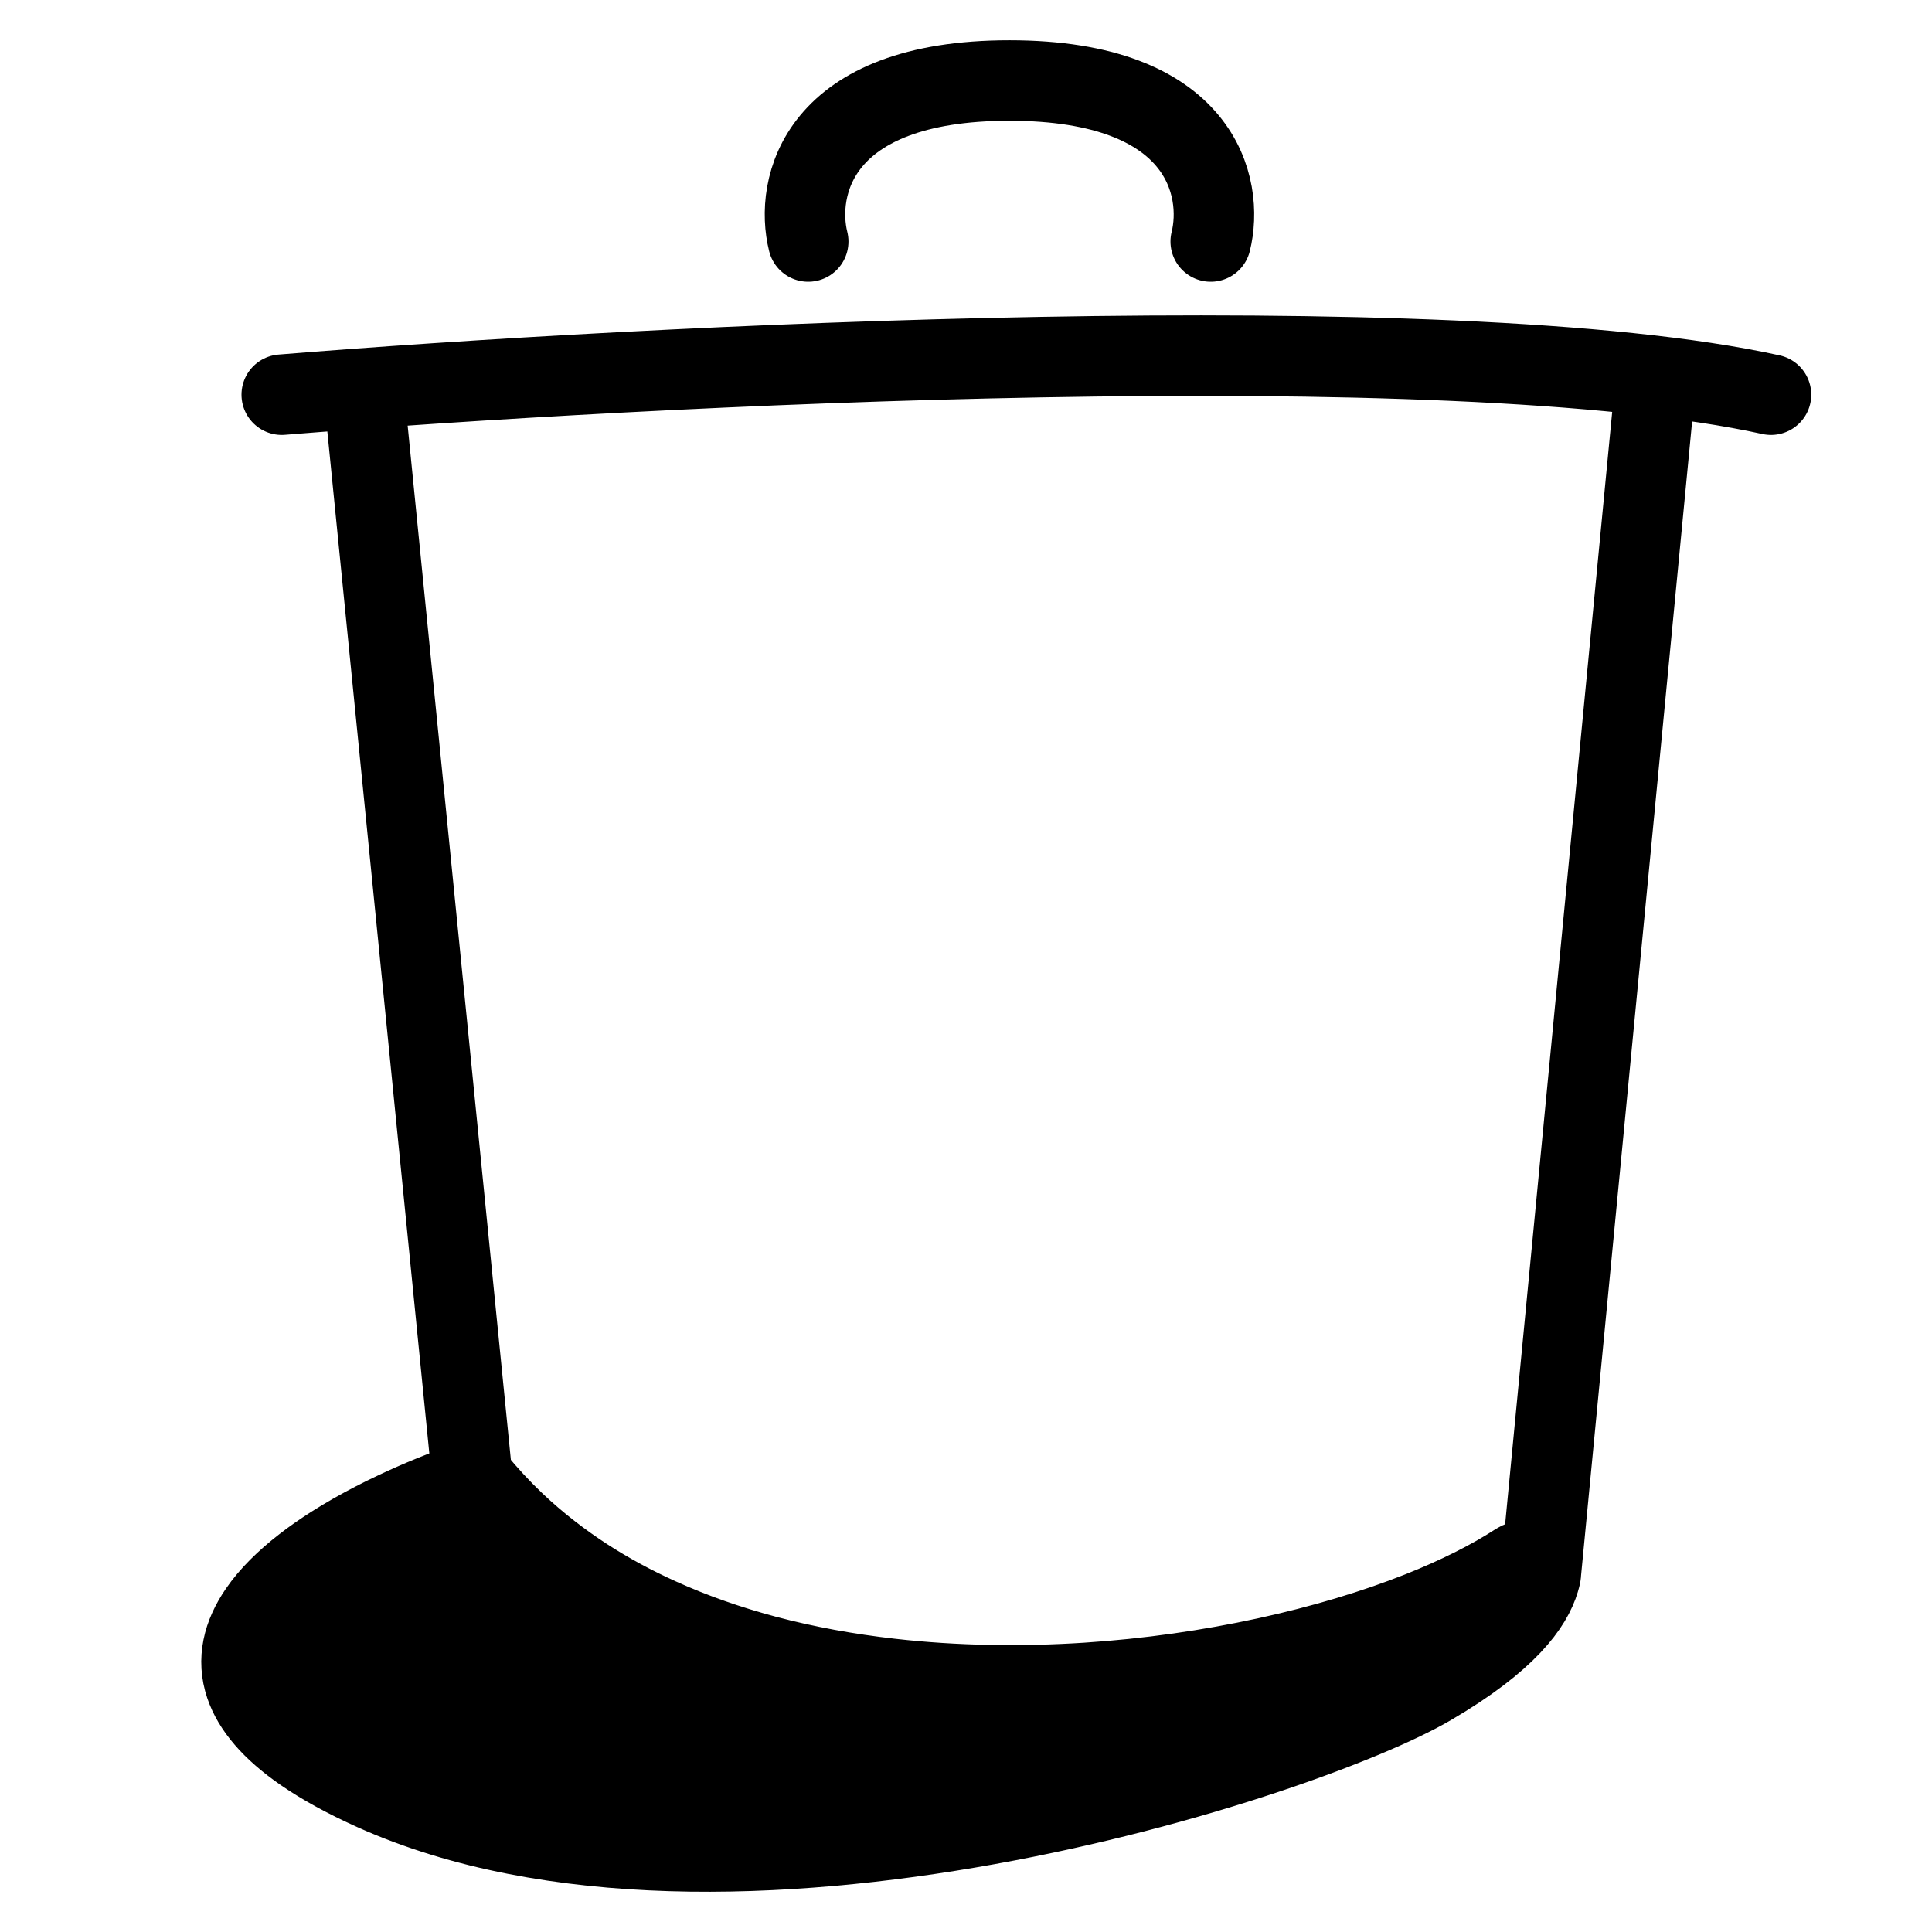 <svg width="24" height="24" viewBox="0 0 24 24" fill="none" xmlns="http://www.w3.org/2000/svg">
<path d="M5.9 18.381C5.875 18.349 5.86 18.309 5.857 18.268L4.555 5.222M5.9 18.381C5.725 18.44 5.541 18.508 5.355 18.584M5.9 18.381C6.053 18.568 6.216 18.744 6.389 18.909M4.648 22.243C9.023 24.203 16.225 21.843 17.772 20.936C18.727 20.377 19.032 19.935 19.122 19.63M4.648 22.243C12.147 23.288 17.422 20.936 19.122 19.63M4.648 22.243C4.294 22.084 4.005 21.924 3.774 21.765M19.122 19.63C19.129 19.607 19.134 19.586 19.139 19.565M19.139 19.565C19.141 19.554 19.142 19.543 19.142 19.532M19.139 19.565L19.142 19.532M17.646 20.02C18.111 19.835 18.518 19.631 18.849 19.416C18.963 19.343 19.139 19.41 19.142 19.532M17.646 20.02C15.23 21.095 9.073 22.95 3.774 21.765M17.646 20.02C16.517 20.468 15.047 20.804 13.501 20.905M3.774 21.765C3.369 21.486 3.141 21.208 3.049 20.936M3.049 20.936C4.371 21.493 8.313 22.265 13.501 20.905M3.049 20.936C2.941 20.618 3.019 20.309 3.217 20.02M13.501 20.905C12.696 20.957 11.87 20.946 11.061 20.854M11.061 20.854C8.594 21.142 3.572 21.377 3.217 20.02M11.061 20.854C10.532 20.794 10.011 20.7 9.507 20.566M3.217 20.02C3.353 19.821 3.546 19.632 3.774 19.455M3.774 19.455C3.555 20.007 4.395 21.003 9.507 20.566M3.774 19.455C3.885 19.368 4.006 19.285 4.132 19.204M9.507 20.566C9.051 20.444 8.608 20.29 8.189 20.1M4.132 19.204C3.956 19.66 4.521 20.477 8.189 20.1M4.132 19.204C4.296 19.1 4.47 19.001 4.648 18.909M8.189 20.1C7.867 19.955 7.56 19.789 7.268 19.6M4.648 18.909C4.373 19.311 4.512 20.011 7.268 19.6M4.648 18.909C4.735 18.864 4.822 18.821 4.91 18.78M7.268 19.6C7.119 19.503 6.975 19.401 6.835 19.292M4.91 18.78C4.934 19.02 5.354 19.458 6.835 19.292M4.91 18.78C5.058 18.71 5.207 18.644 5.355 18.584M6.835 19.292C6.68 19.172 6.531 19.044 6.389 18.909M5.355 18.584L6.389 18.909M19.142 19.532L20.55 4.903M3.5 4.903C8 4.537 18 4.024 22 4.903M10.04 3C9.873 2.333 10.14 1 12.54 1C14.94 1 15.207 2.333 15.04 3" stroke="black" stroke-linecap="round"/>
</svg>
